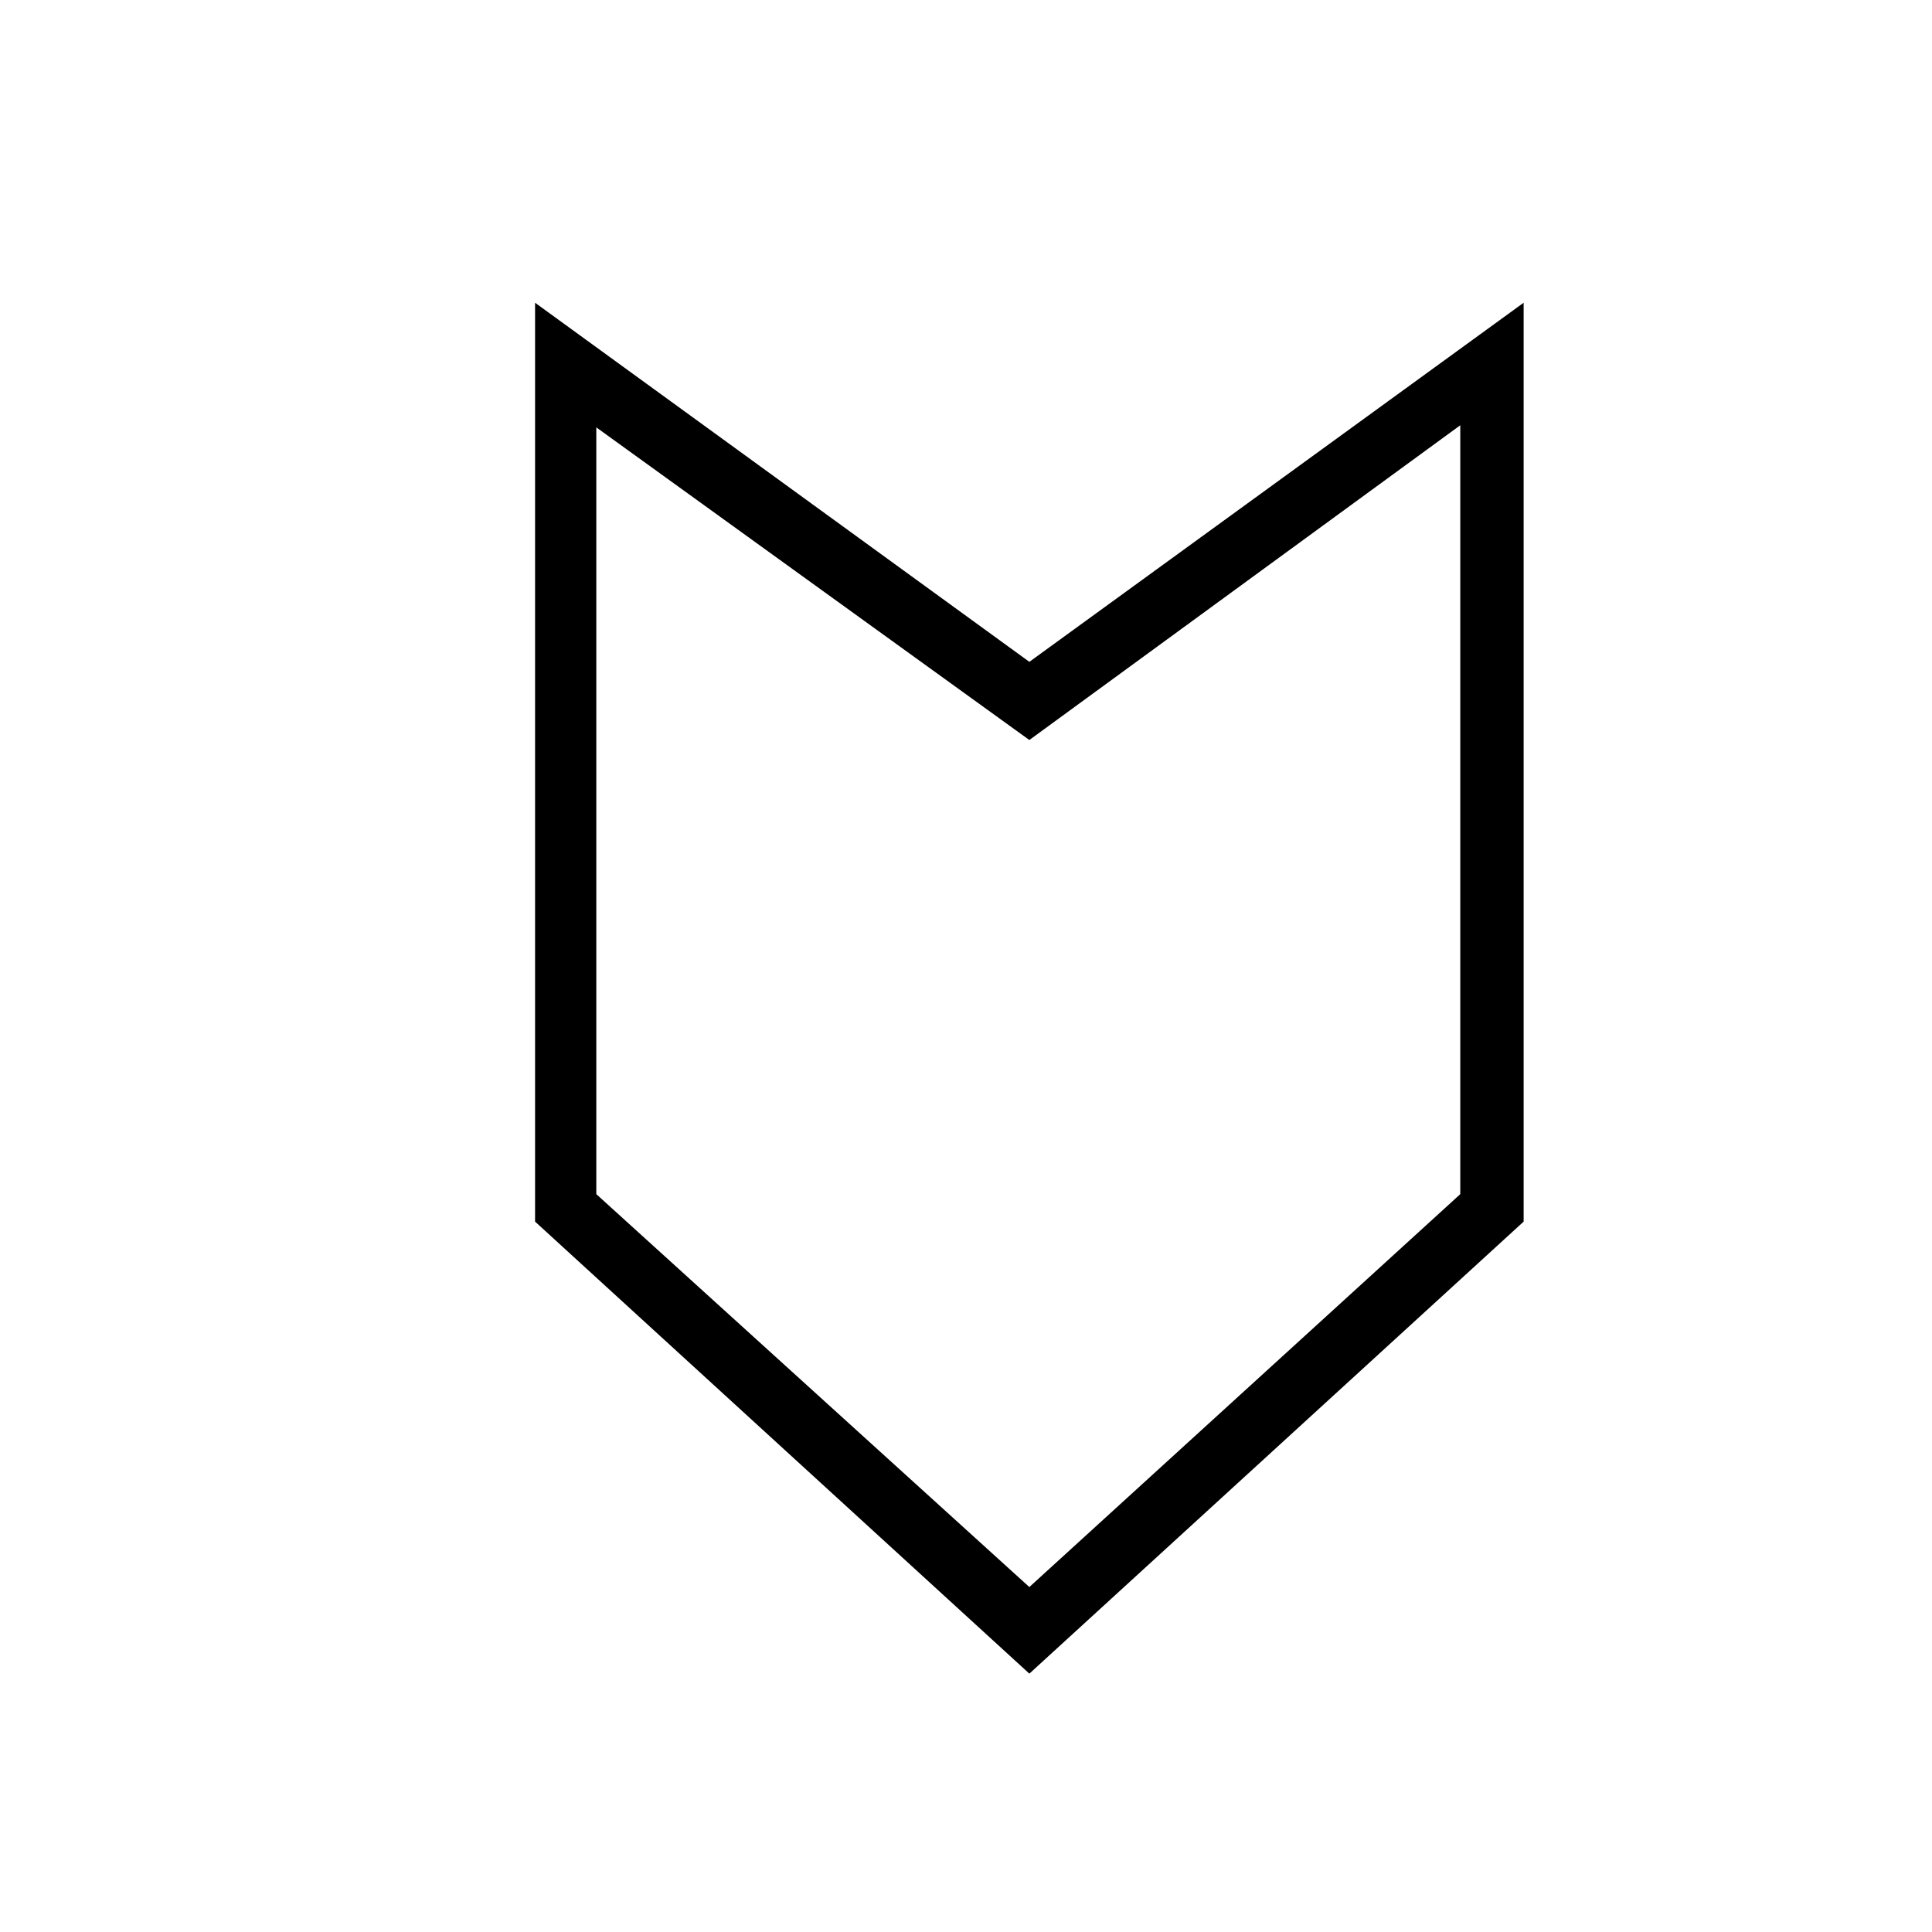 <?xml version="1.0" encoding="UTF-8"?>
<!-- The Best Svg Icon site in the world: iconSvg.co, Visit us! https://iconsvg.co -->
<svg fill="#000000" width="800px" height="800px" version="1.1" viewBox="144 144 512 512" xmlns="http://www.w3.org/2000/svg">
 <path d="m547.78 224.23-130.99 95.164-130.99-95.164v243.51l130.99 119.79 130.99-119.79zm-16.793 236.23-114.2 104.12-114.76-104.12v-203.2l114.76 82.848 114.2-83.41z"/>
</svg>